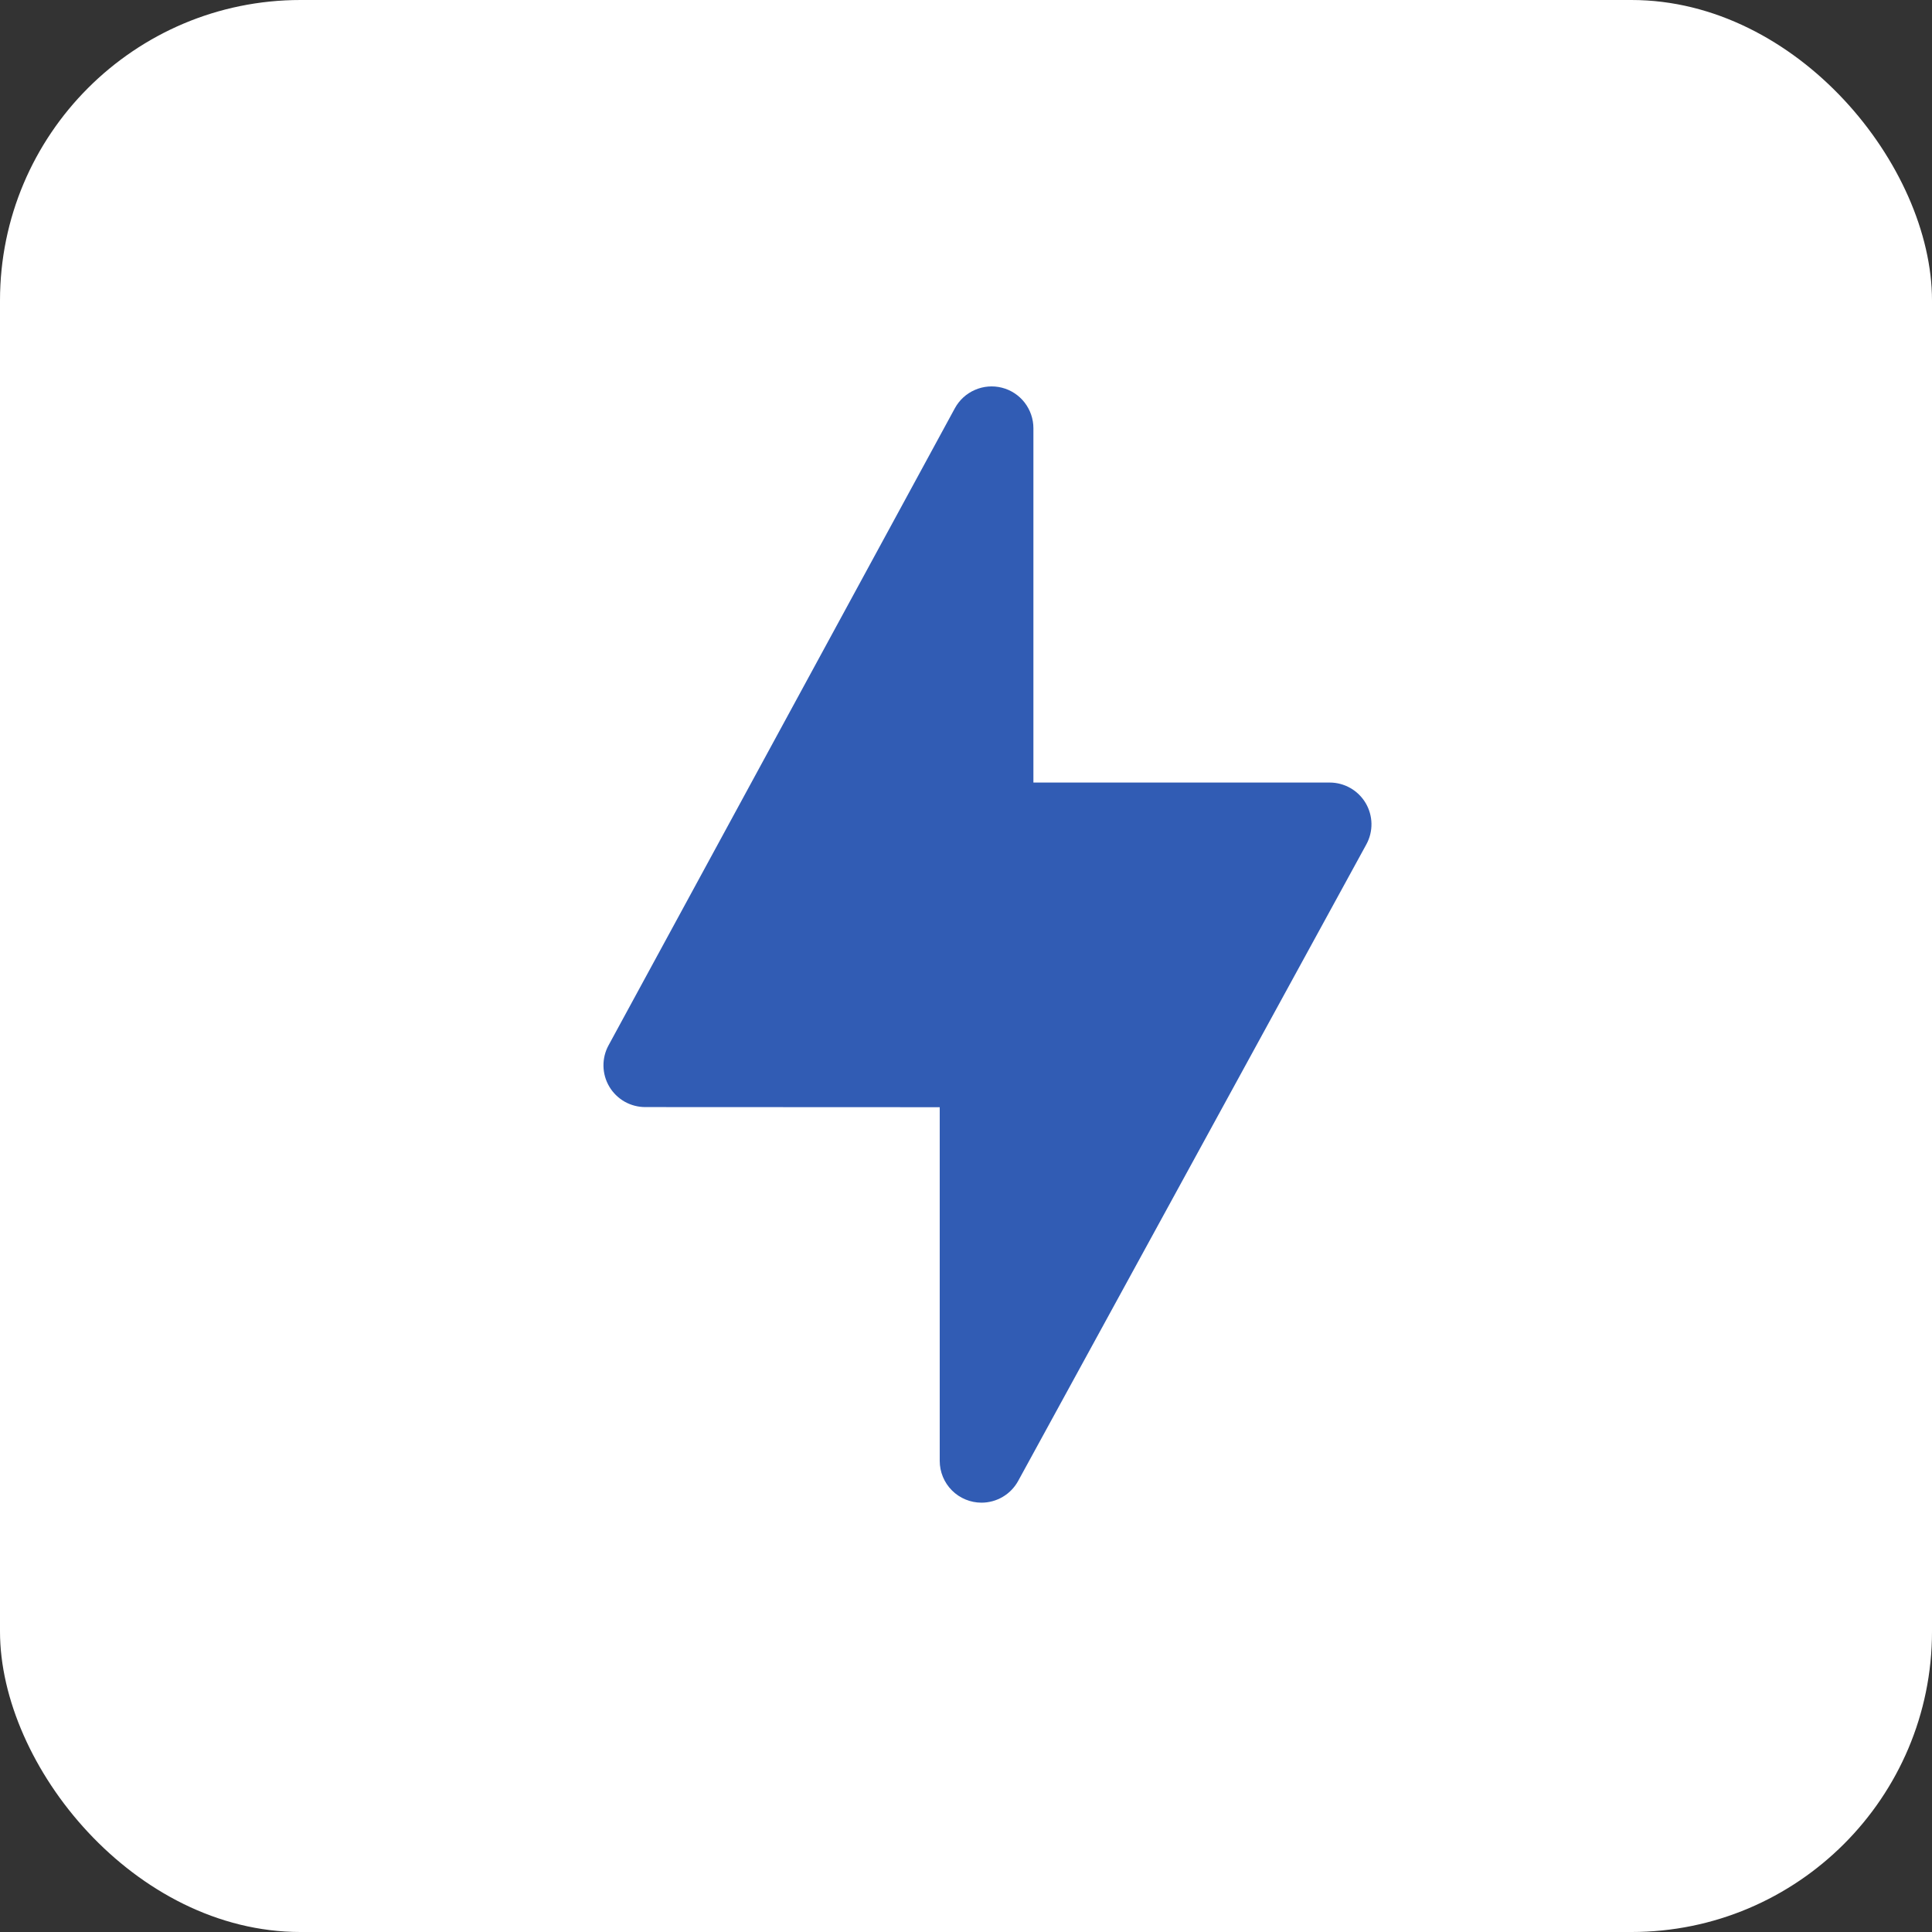<?xml version="1.0" encoding="UTF-8"?> <svg xmlns="http://www.w3.org/2000/svg" width="45" height="45" viewBox="0 0 45 45" fill="none"><rect x="0" y="0" width="45" height="45" fill="#333333" stroke="none"/><rect width="45" height="45" rx="7" fill="white"></rect><path d="M22.861 35C22.733 35 22.607 34.975 22.489 34.926C22.37 34.877 22.263 34.805 22.173 34.715C22.082 34.624 22.011 34.517 21.962 34.399C21.913 34.281 21.888 34.154 21.888 34.027V25.789L15.029 25.786C14.86 25.786 14.694 25.742 14.547 25.659C14.401 25.575 14.278 25.455 14.192 25.31C14.106 25.165 14.059 25 14.056 24.831C14.053 24.663 14.093 24.496 14.174 24.348L22.241 9.508C22.345 9.318 22.508 9.168 22.707 9.082C22.905 8.995 23.127 8.977 23.336 9.03C23.546 9.083 23.732 9.205 23.865 9.376C23.997 9.547 24.07 9.757 24.07 9.973V18.227H30.971C31.14 18.227 31.306 18.271 31.453 18.355C31.599 18.438 31.722 18.559 31.808 18.704C31.894 18.849 31.941 19.015 31.944 19.183C31.947 19.352 31.906 19.519 31.825 19.667L23.715 34.494C23.631 34.647 23.508 34.775 23.357 34.864C23.207 34.953 23.036 35 22.861 35Z" fill="#315CB4"></path></svg> 
